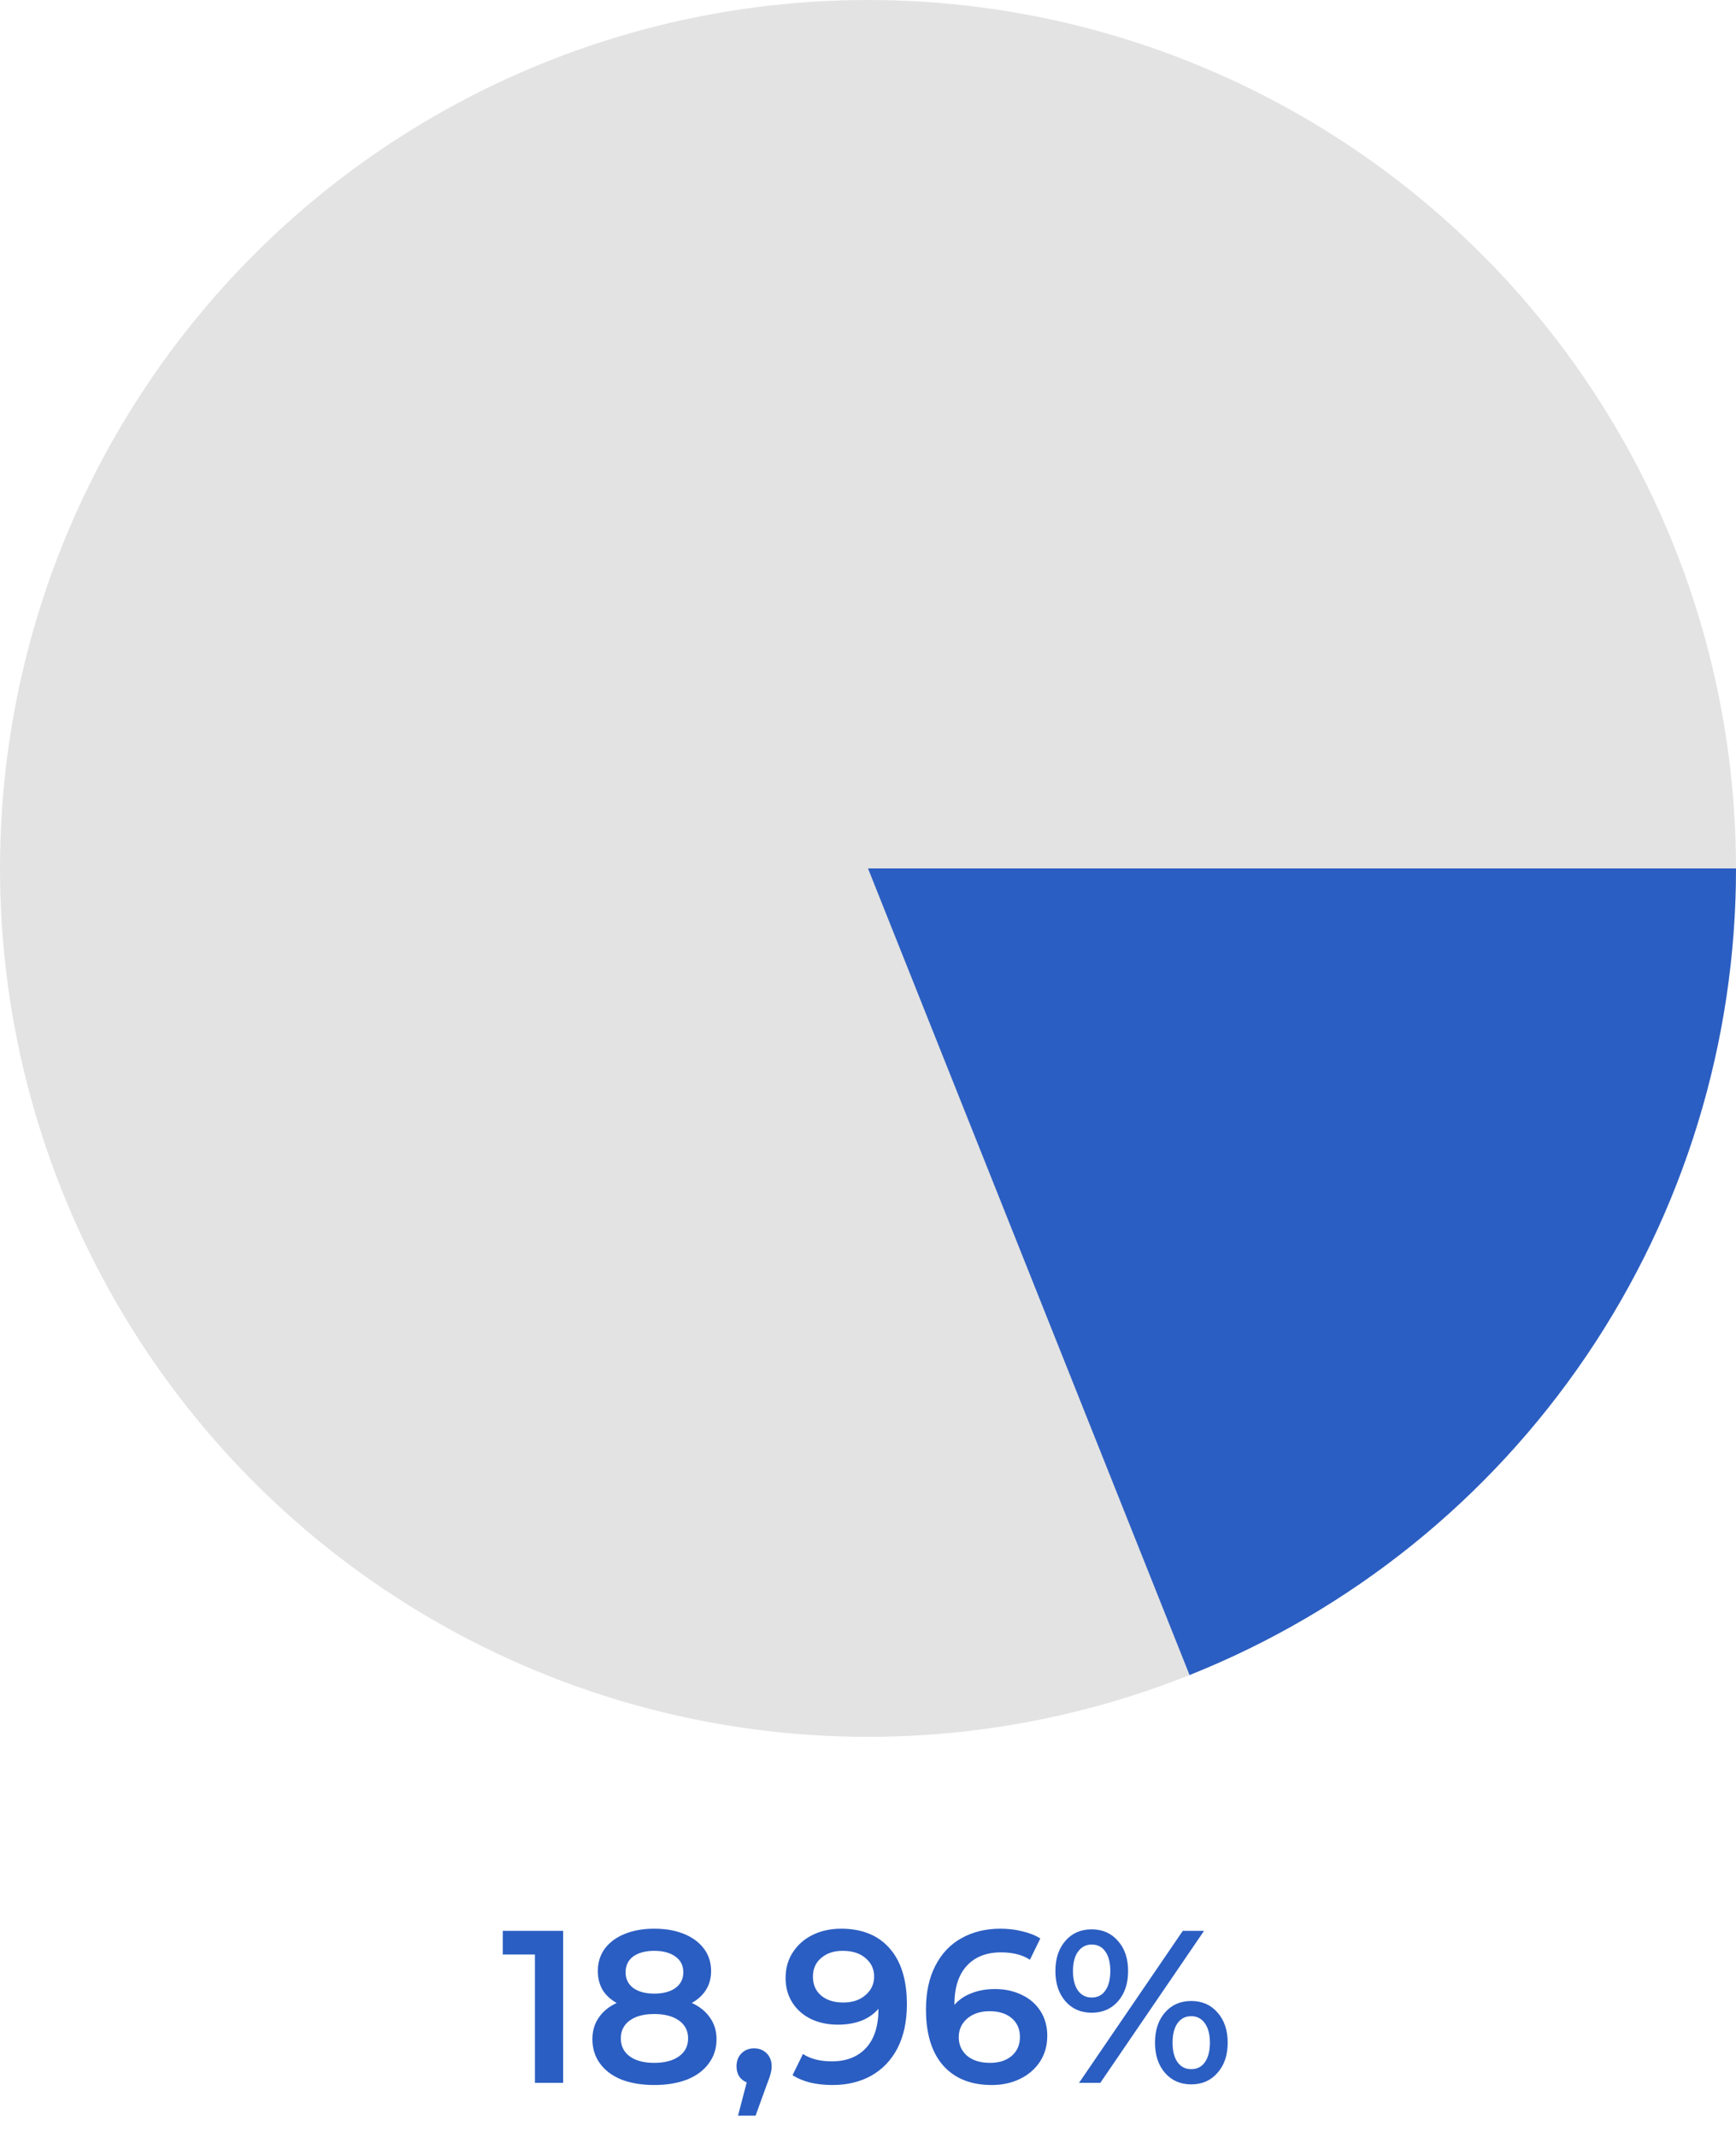 <?xml version="1.0" encoding="UTF-8"?> <svg xmlns="http://www.w3.org/2000/svg" width="1024" height="1260" viewBox="0 0 1024 1260" fill="none"> <circle cx="512" cy="512" r="512" fill="#E3E3E3"></circle> <path d="M1024 512C1024 614.415 993.286 714.477 935.827 799.254C878.367 884.032 796.804 949.63 701.676 987.57L512 512H1024Z" fill="#2B5EC2"></path> <path d="M332.171 1138.4V1228H315.531V1152.35H296.587V1138.4H332.171ZM408.057 1180.9C412.75 1183.03 416.334 1185.93 418.809 1189.6C421.369 1193.18 422.649 1197.41 422.649 1202.27C422.649 1207.73 421.113 1212.51 418.041 1216.61C415.054 1220.7 410.787 1223.86 405.241 1226.08C399.694 1228.21 393.251 1229.28 385.913 1229.28C378.574 1229.28 372.131 1228.21 366.585 1226.08C361.123 1223.86 356.899 1220.7 353.913 1216.61C350.926 1212.51 349.433 1207.73 349.433 1202.27C349.433 1197.41 350.67 1193.18 353.145 1189.6C355.619 1185.93 359.161 1183.03 363.769 1180.9C360.185 1178.93 357.411 1176.37 355.449 1173.22C353.571 1169.97 352.633 1166.26 352.633 1162.08C352.633 1157.05 353.998 1152.65 356.729 1148.9C359.545 1145.14 363.47 1142.24 368.505 1140.19C373.539 1138.14 379.342 1137.12 385.913 1137.12C392.569 1137.12 398.414 1138.14 403.449 1140.19C408.483 1142.24 412.409 1145.14 415.225 1148.9C418.041 1152.65 419.449 1157.05 419.449 1162.08C419.449 1166.26 418.467 1169.93 416.505 1173.09C414.542 1176.25 411.726 1178.85 408.057 1180.9ZM385.913 1150.18C380.707 1150.18 376.569 1151.29 373.497 1153.5C370.51 1155.72 369.017 1158.84 369.017 1162.85C369.017 1166.69 370.51 1169.76 373.497 1172.06C376.569 1174.28 380.707 1175.39 385.913 1175.39C391.203 1175.39 395.385 1174.28 398.457 1172.06C401.529 1169.76 403.065 1166.69 403.065 1162.85C403.065 1158.84 401.486 1155.72 398.329 1153.5C395.257 1151.29 391.118 1150.18 385.913 1150.18ZM385.913 1216.22C392.057 1216.22 396.921 1214.94 400.505 1212.38C404.089 1209.82 405.881 1206.28 405.881 1201.76C405.881 1197.32 404.089 1193.82 400.505 1191.26C396.921 1188.7 392.057 1187.42 385.913 1187.42C379.769 1187.42 374.947 1188.7 371.449 1191.26C367.95 1193.82 366.201 1197.32 366.201 1201.76C366.201 1206.28 367.95 1209.82 371.449 1212.38C374.947 1214.94 379.769 1216.22 385.913 1216.22ZM444.807 1207.65C447.793 1207.65 450.268 1208.63 452.231 1210.59C454.193 1212.55 455.175 1215.11 455.175 1218.27C455.175 1219.64 454.961 1221.09 454.535 1222.62C454.193 1224.07 453.425 1226.29 452.231 1229.28L445.703 1247.33H435.335L440.455 1227.74C438.577 1226.98 437.084 1225.78 435.975 1224.16C434.951 1222.45 434.439 1220.49 434.439 1218.27C434.439 1215.11 435.42 1212.55 437.383 1210.59C439.345 1208.63 441.82 1207.65 444.807 1207.65ZM496.153 1137.12C508.441 1137.12 517.955 1140.96 524.697 1148.64C531.523 1156.32 534.937 1167.33 534.937 1181.66C534.937 1191.73 533.102 1200.35 529.433 1207.52C525.763 1214.6 520.601 1220.02 513.945 1223.78C507.374 1227.45 499.737 1229.28 491.033 1229.28C486.425 1229.28 482.073 1228.81 477.977 1227.87C473.966 1226.85 470.467 1225.4 467.481 1223.52L473.625 1210.98C478.062 1213.88 483.737 1215.33 490.649 1215.33C499.267 1215.33 506.009 1212.68 510.873 1207.39C515.737 1202.1 518.169 1194.46 518.169 1184.48V1184.35C515.523 1187.42 512.153 1189.77 508.057 1191.39C503.961 1192.93 499.353 1193.7 494.233 1193.7C488.345 1193.7 483.054 1192.59 478.361 1190.37C473.667 1188.06 469.998 1184.82 467.353 1180.64C464.707 1176.46 463.385 1171.64 463.385 1166.18C463.385 1160.37 464.835 1155.3 467.737 1150.94C470.638 1146.51 474.563 1143.09 479.513 1140.7C484.462 1138.31 490.009 1137.12 496.153 1137.12ZM497.433 1180.64C502.809 1180.64 507.161 1179.19 510.489 1176.29C513.902 1173.39 515.609 1169.72 515.609 1165.28C515.609 1160.93 513.945 1157.34 510.617 1154.53C507.374 1151.63 502.851 1150.18 497.049 1150.18C491.843 1150.18 487.619 1151.58 484.377 1154.4C481.134 1157.13 479.513 1160.8 479.513 1165.41C479.513 1170.1 481.134 1173.81 484.377 1176.54C487.619 1179.27 491.971 1180.64 497.433 1180.64ZM586.899 1172.7C592.787 1172.7 598.077 1173.86 602.771 1176.16C607.464 1178.38 611.133 1181.58 613.779 1185.76C616.424 1189.94 617.747 1194.76 617.747 1200.22C617.747 1206.03 616.296 1211.15 613.395 1215.58C610.493 1219.94 606.568 1223.31 601.619 1225.7C596.669 1228.09 591.123 1229.28 584.979 1229.28C572.691 1229.28 563.133 1225.44 556.307 1217.76C549.565 1210.08 546.195 1199.07 546.195 1184.74C546.195 1174.67 548.029 1166.09 551.699 1159.01C555.368 1151.84 560.488 1146.42 567.059 1142.75C573.715 1139 581.395 1137.12 590.099 1137.12C594.707 1137.12 599.016 1137.63 603.027 1138.66C607.123 1139.59 610.664 1141 613.651 1142.88L607.507 1155.42C603.069 1152.52 597.395 1151.07 590.483 1151.07C581.864 1151.07 575.123 1153.72 570.259 1159.01C565.395 1164.3 562.963 1171.94 562.963 1181.92V1182.05C565.608 1178.98 568.979 1176.67 573.075 1175.14C577.171 1173.51 581.779 1172.7 586.899 1172.7ZM584.083 1216.22C589.288 1216.22 593.512 1214.86 596.755 1212.13C599.997 1209.31 601.619 1205.6 601.619 1200.99C601.619 1196.3 599.997 1192.59 596.755 1189.86C593.512 1187.13 589.16 1185.76 583.699 1185.76C578.323 1185.76 573.928 1187.21 570.515 1190.11C567.187 1193.01 565.523 1196.68 565.523 1201.12C565.523 1205.47 567.144 1209.1 570.387 1212C573.715 1214.82 578.28 1216.22 584.083 1216.22ZM643.913 1186.66C637.513 1186.66 632.35 1184.39 628.425 1179.87C624.499 1175.35 622.536 1169.42 622.536 1162.08C622.536 1154.74 624.499 1148.81 628.425 1144.29C632.35 1139.77 637.513 1137.5 643.913 1137.5C650.313 1137.5 655.475 1139.77 659.401 1144.29C663.411 1148.73 665.417 1154.66 665.417 1162.08C665.417 1169.5 663.411 1175.48 659.401 1180C655.475 1184.44 650.313 1186.66 643.913 1186.66ZM697.673 1138.4H710.217L649.033 1228H636.489L697.673 1138.4ZM643.913 1177.7C647.411 1177.7 650.099 1176.33 651.977 1173.6C653.939 1170.87 654.921 1167.03 654.921 1162.08C654.921 1157.13 653.939 1153.29 651.977 1150.56C650.099 1147.83 647.411 1146.46 643.913 1146.46C640.585 1146.46 637.897 1147.87 635.849 1150.69C633.886 1153.42 632.905 1157.22 632.905 1162.08C632.905 1166.94 633.886 1170.78 635.849 1173.6C637.897 1176.33 640.585 1177.7 643.913 1177.7ZM702.665 1228.9C696.265 1228.9 691.102 1226.63 687.177 1222.11C683.251 1217.59 681.289 1211.66 681.289 1204.32C681.289 1196.98 683.251 1191.05 687.177 1186.53C691.102 1182.01 696.265 1179.74 702.665 1179.74C709.065 1179.74 714.227 1182.01 718.153 1186.53C722.163 1191.05 724.169 1196.98 724.169 1204.32C724.169 1211.66 722.163 1217.59 718.153 1222.11C714.227 1226.63 709.065 1228.9 702.665 1228.9ZM702.665 1219.94C706.078 1219.94 708.766 1218.57 710.729 1215.84C712.691 1213.02 713.673 1209.18 713.673 1204.32C713.673 1199.46 712.691 1195.66 710.729 1192.93C708.766 1190.11 706.078 1188.7 702.665 1188.7C699.251 1188.7 696.563 1190.07 694.601 1192.8C692.638 1195.53 691.657 1199.37 691.657 1204.32C691.657 1209.27 692.638 1213.11 694.601 1215.84C696.563 1218.57 699.251 1219.94 702.665 1219.94Z" fill="#2B5EC2"></path> </svg> 